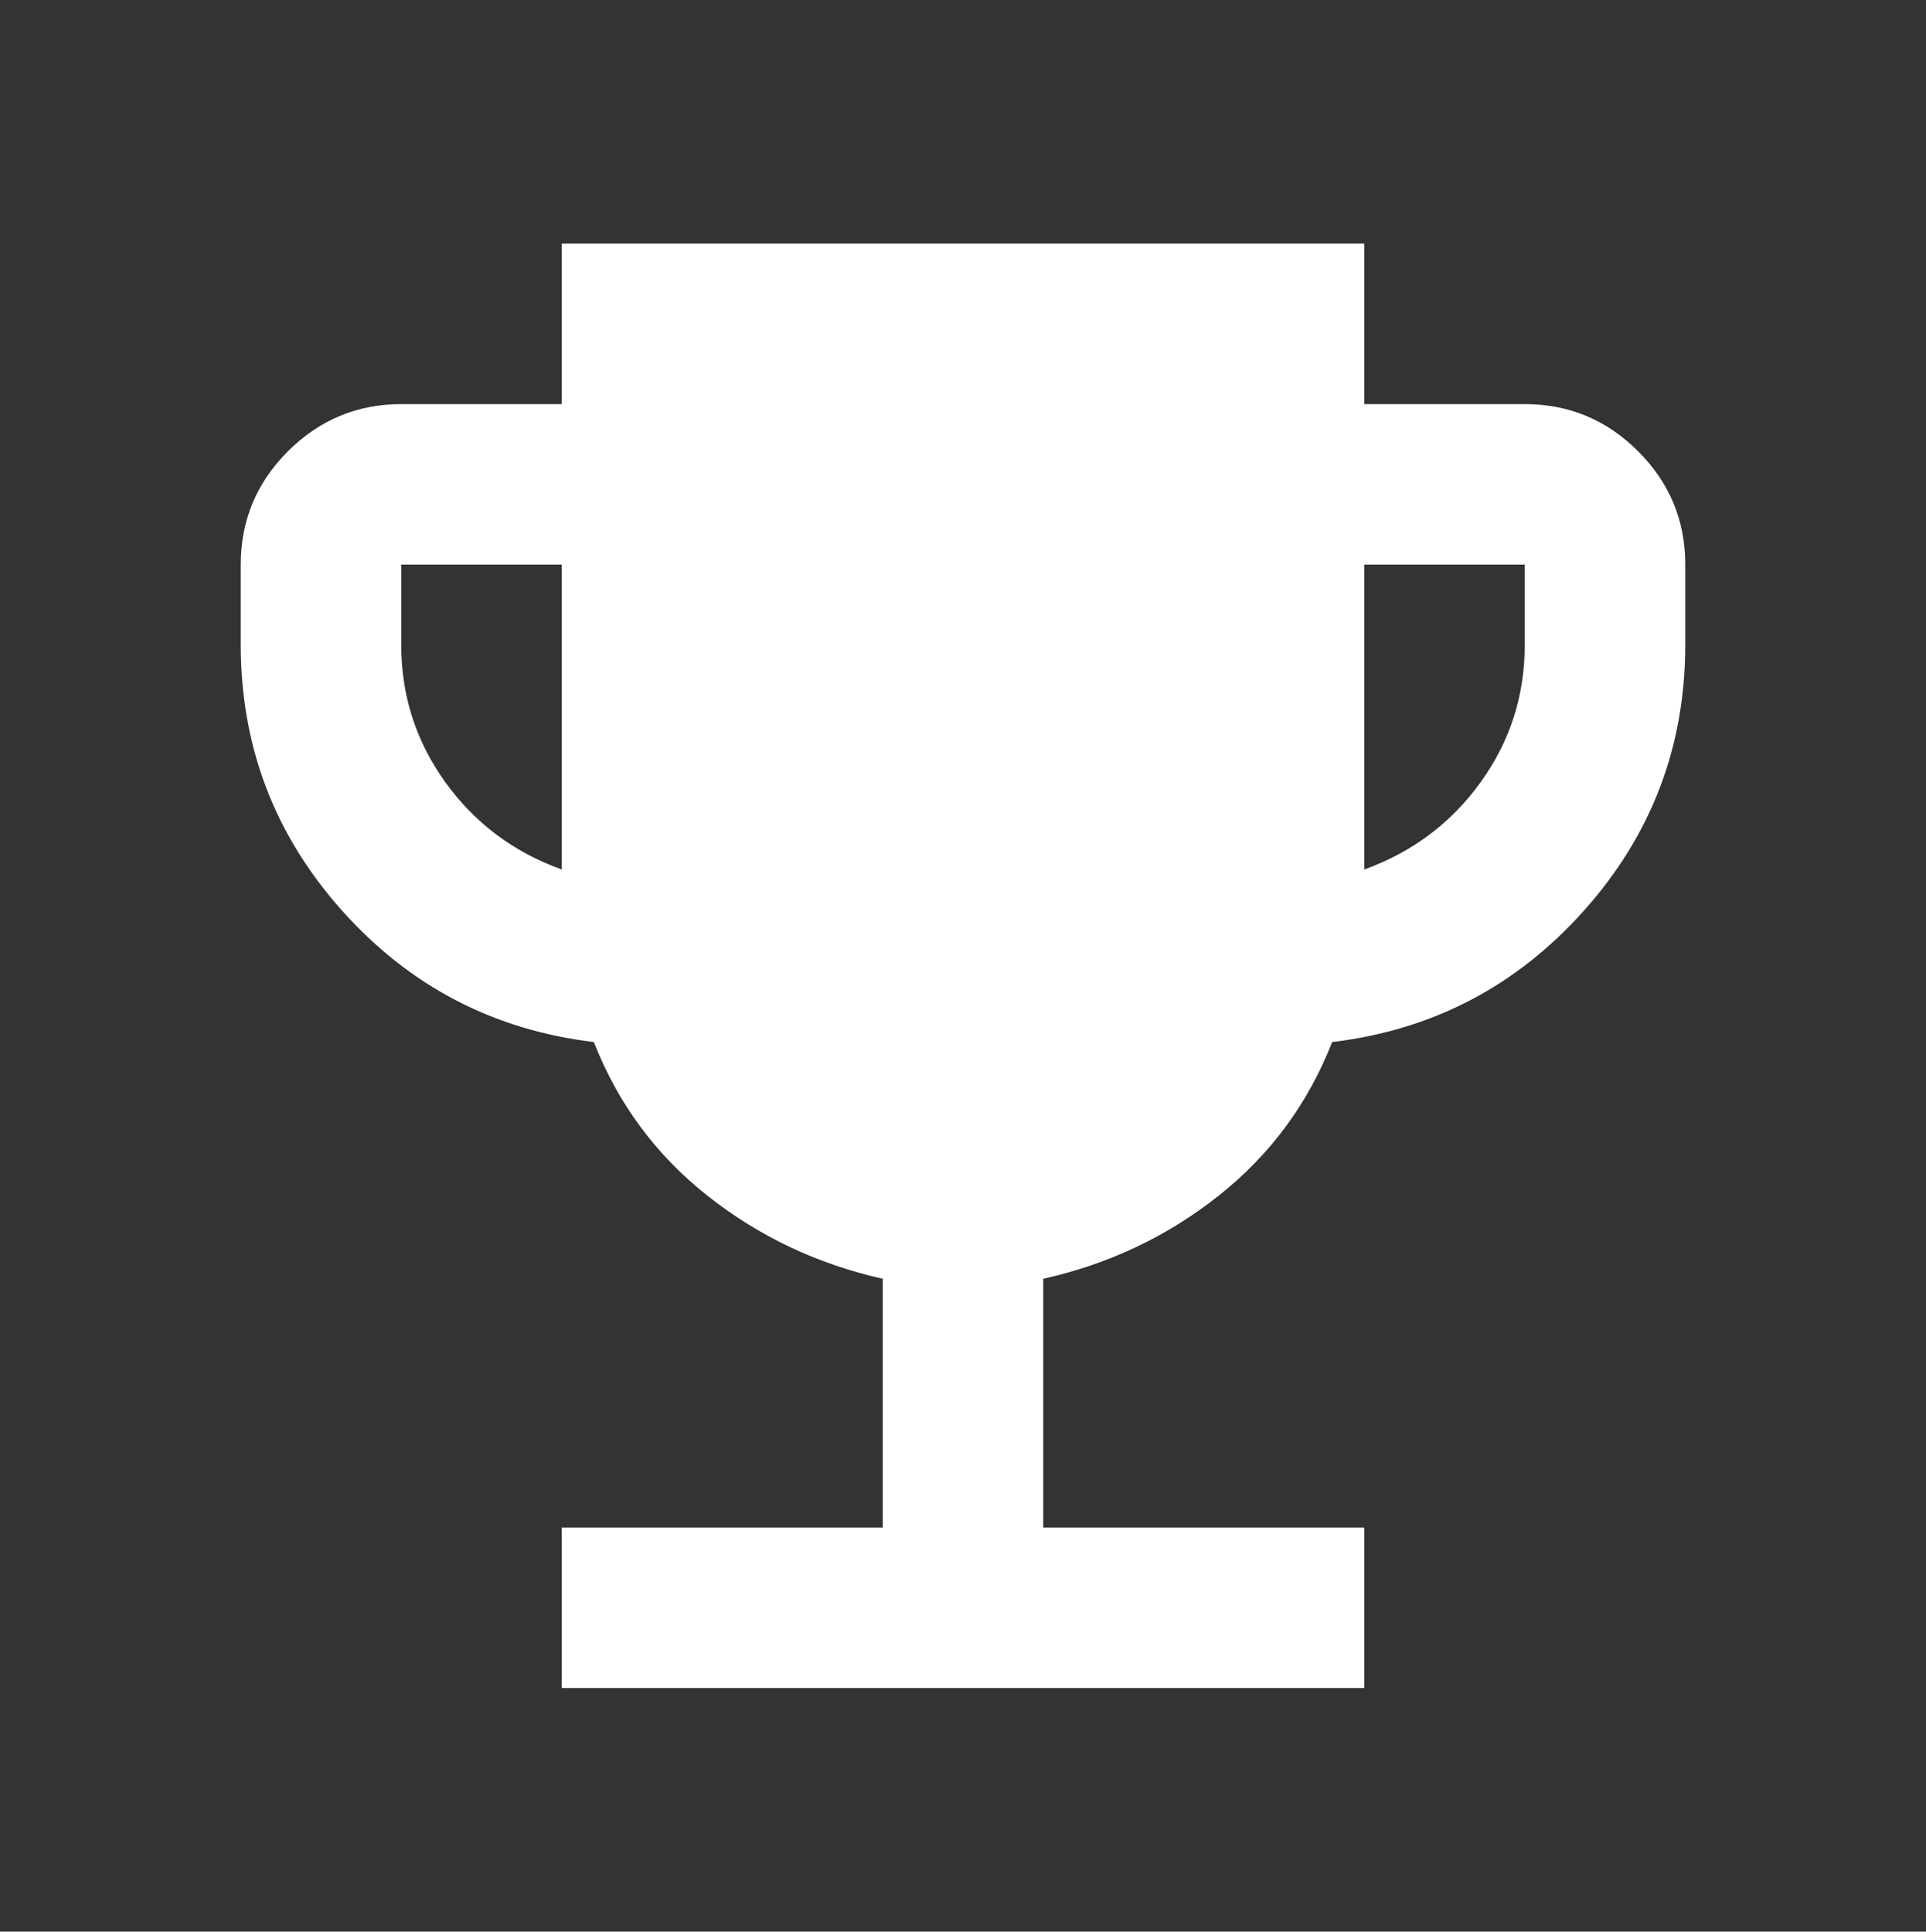 <?xml version="1.0" encoding="UTF-8"?> <svg xmlns="http://www.w3.org/2000/svg" width="333" height="334" viewBox="0 0 333 334" fill="none"><rect x="0" y="0" width="333" height="334" fill="#333333" stroke="none"/><path d="M97.125 291.875V264.125H152.625V221.112C141.294 218.569 131.179 213.773 122.28 206.724C113.382 199.676 106.847 190.828 102.675 180.181C85.331 178.1 70.823 170.529 59.149 157.468C47.476 144.407 41.634 129.084 41.625 111.5V97.625C41.625 89.994 44.344 83.463 49.783 78.034C55.222 72.604 61.753 69.884 69.375 69.875H97.125V42.125H235.875V69.875H263.625C271.256 69.875 277.791 72.594 283.23 78.034C288.669 83.472 291.384 90.003 291.375 97.625V111.5C291.375 129.075 285.534 144.398 273.851 157.468C262.168 170.538 247.66 178.109 230.325 180.181C226.163 190.819 219.632 199.666 210.733 206.724C201.835 213.782 191.716 218.578 180.375 221.112V264.125H235.875V291.875H97.125ZM97.125 150.35V97.625H69.375V111.5C69.375 120.287 71.919 128.21 77.006 135.268C82.094 142.326 88.8 147.353 97.125 150.35ZM235.875 150.35C244.2 147.344 250.906 142.312 255.994 135.254C261.081 128.196 263.625 120.278 263.625 111.5V97.625H235.875V150.35Z" fill="white"></path></svg> 